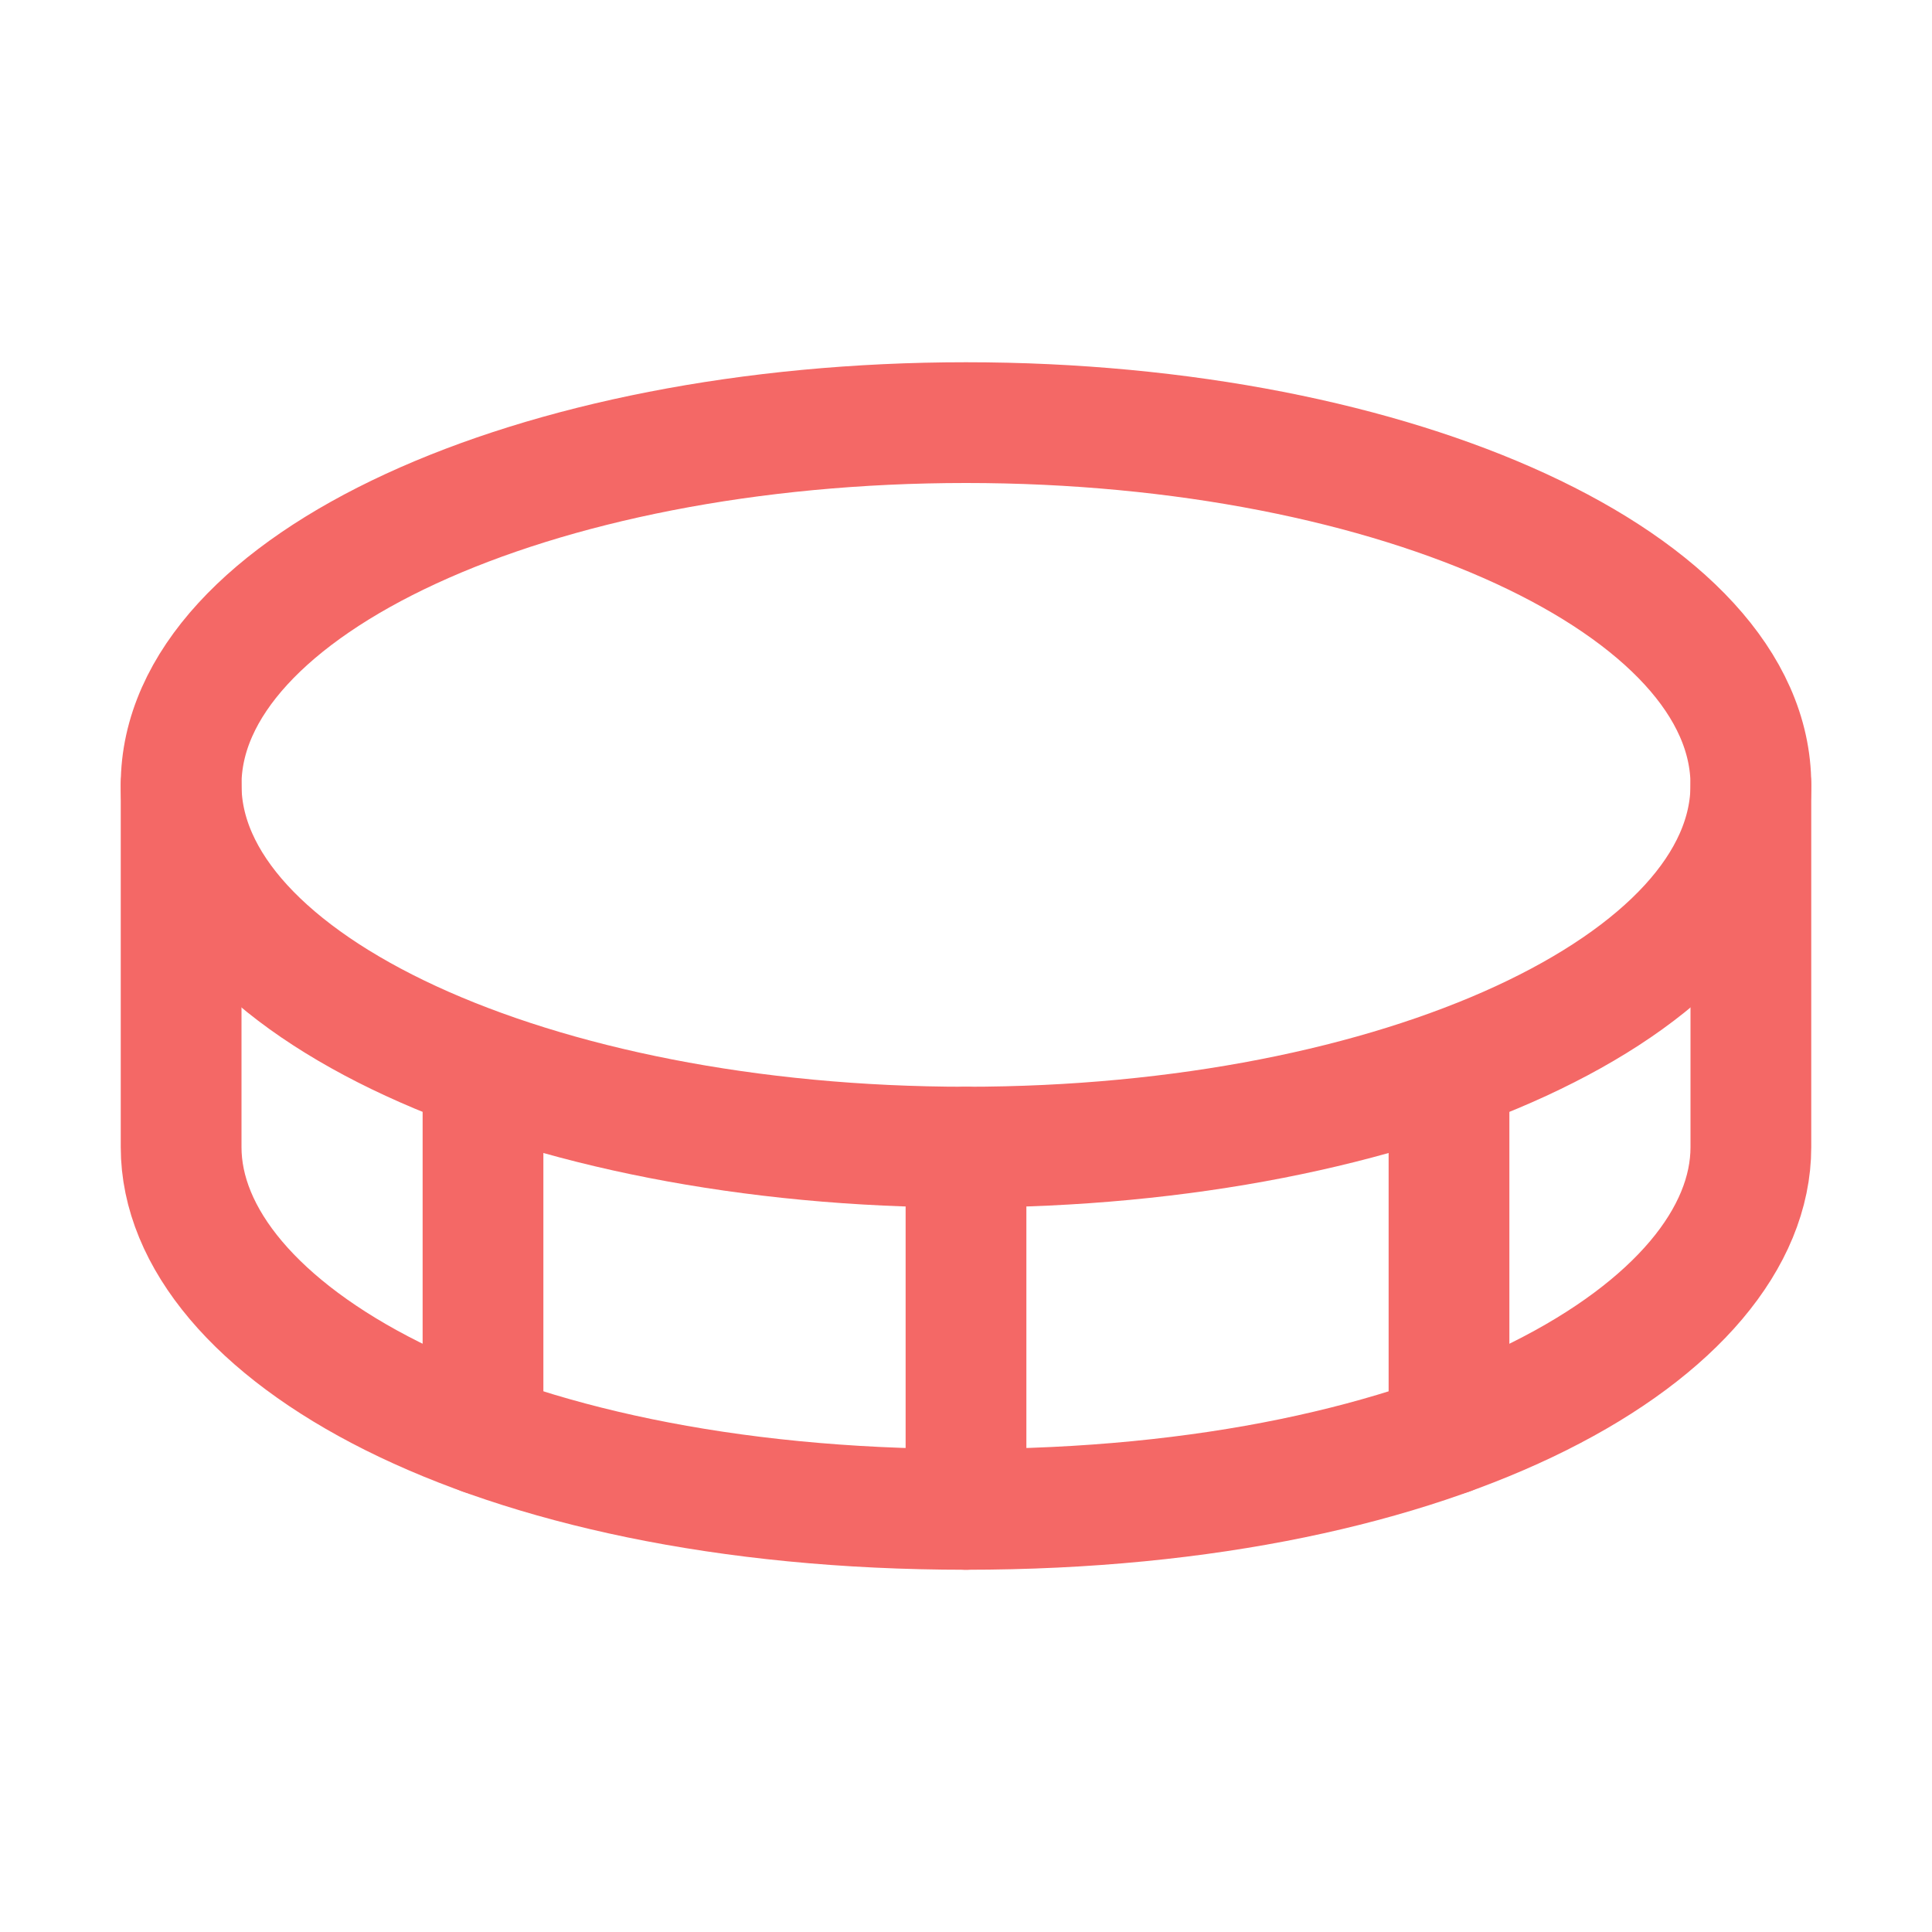 <?xml version="1.0" encoding="UTF-8"?> <svg xmlns="http://www.w3.org/2000/svg" width="32" height="32" viewBox="0 0 32 32" fill="none"><path d="M16 19C23.18 19 29 16.314 29 13C29 9.686 23.18 7 16 7C8.82 7 3 9.686 3 13C3 16.314 8.82 19 16 19Z" stroke="#F46866" stroke-width="2" stroke-linecap="round" stroke-linejoin="round"></path><path d="M16 19V25" stroke="#F46866" stroke-width="2" stroke-linecap="round" stroke-linejoin="round"></path><path d="M3 13V19C3 22 8 25 16 25C24 25 29 22 29 19V13" stroke="#F46866" stroke-width="2" stroke-linecap="round" stroke-linejoin="round"></path><path d="M24 17.763V23.763" stroke="#F46866" stroke-width="2" stroke-linecap="round" stroke-linejoin="round"></path><path d="M8 17.763V23.763" stroke="#F46866" stroke-width="2" stroke-linecap="round" stroke-linejoin="round"></path></svg> 